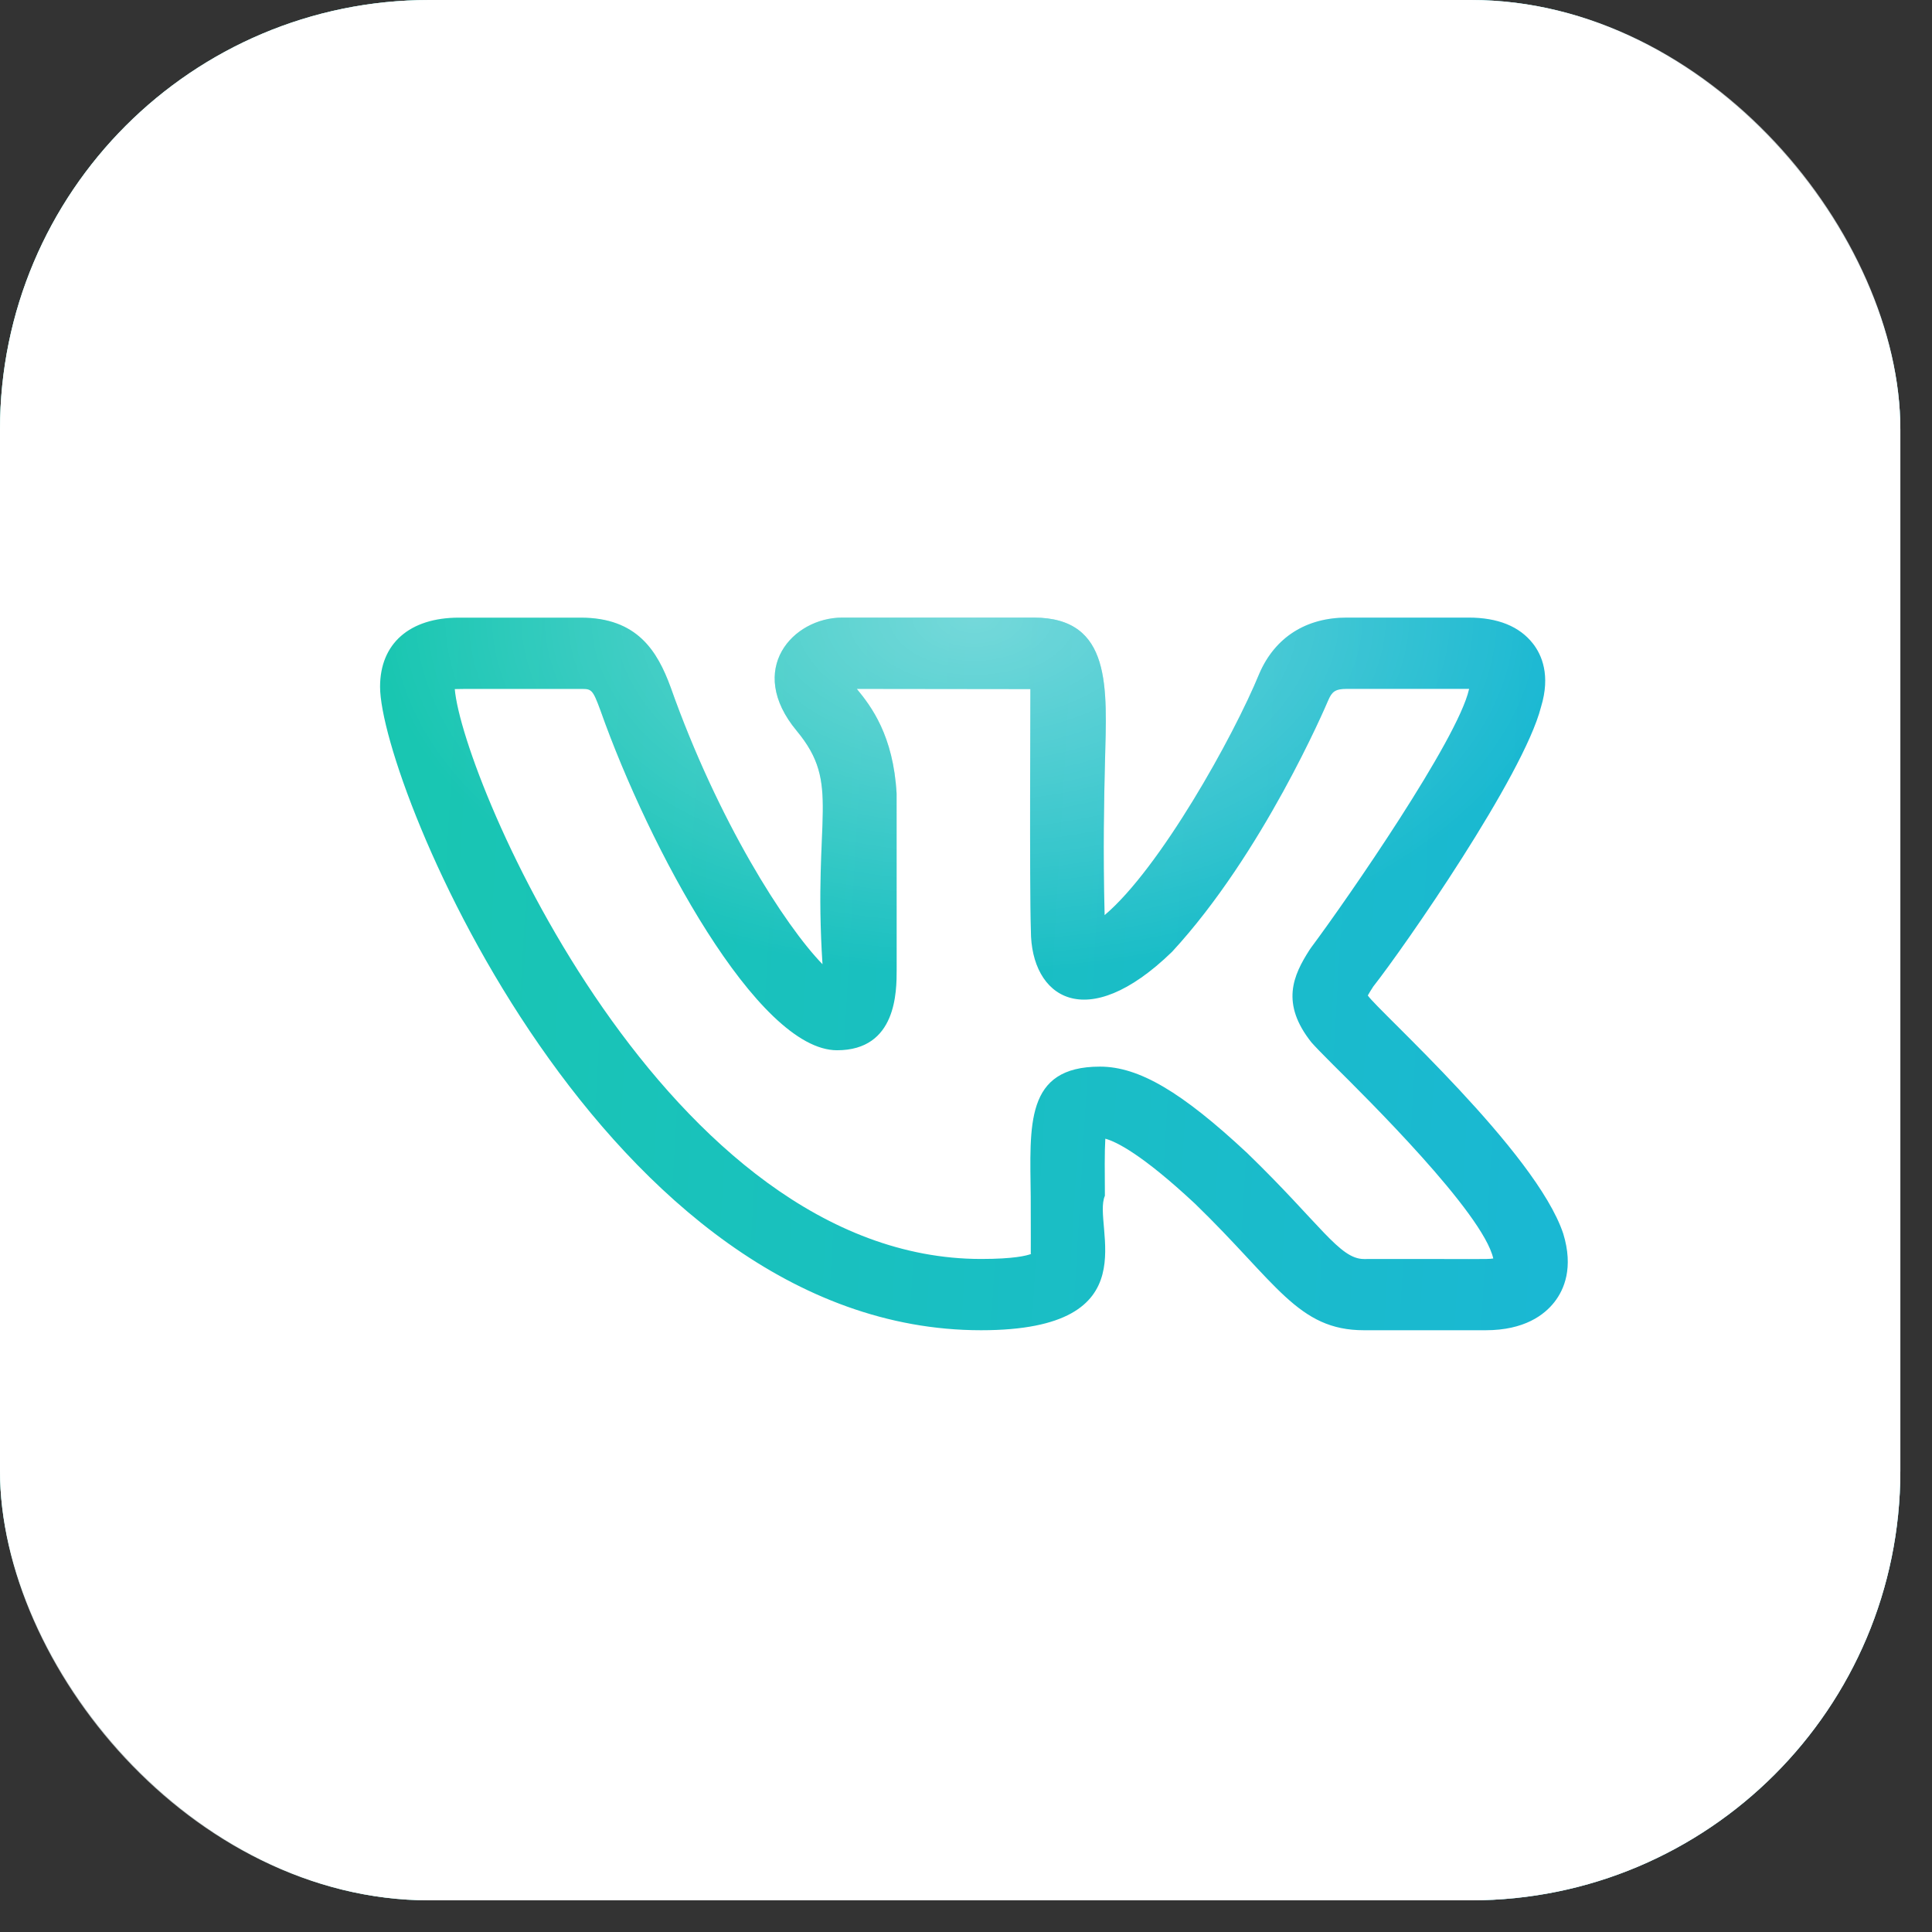 <?xml version="1.0" encoding="UTF-8"?> <svg xmlns="http://www.w3.org/2000/svg" width="36" height="36" viewBox="0 0 36 36" fill="none"><rect x="0" y="0" width="36" height="36" fill="#333333" stroke="none"/> <rect width="35.41" height="35.41" rx="8" fill="url(#paint0_linear_592_220)"></rect> <rect width="35.41" height="35.41" rx="8" fill="white"></rect> <rect x="0.5" y="0.5" width="34.41" height="34.41" rx="7.5" stroke="white" stroke-opacity="0.7"></rect> <path d="M18.281 24.787C21.483 24.787 20.341 22.841 20.588 22.282C20.585 21.864 20.581 21.462 20.596 21.218C20.799 21.273 21.277 21.506 22.266 22.428C23.792 23.906 24.182 24.787 25.415 24.787H27.684C28.404 24.787 28.778 24.501 28.965 24.261C29.146 24.029 29.323 23.622 29.129 22.988C28.623 21.462 25.67 18.827 25.487 18.549C25.515 18.497 25.559 18.429 25.582 18.394H25.58C26.163 17.655 28.387 14.455 28.714 13.175C28.715 13.174 28.716 13.171 28.716 13.168C28.893 12.584 28.731 12.205 28.563 11.991C28.311 11.67 27.908 11.508 27.365 11.508H25.096C24.336 11.508 23.76 11.876 23.468 12.546C22.98 13.736 21.61 16.185 20.583 17.052C20.552 15.824 20.573 14.886 20.59 14.19C20.623 12.831 20.73 11.508 19.261 11.508H15.694C14.774 11.508 13.893 12.473 14.846 13.619C15.68 14.623 15.146 15.182 15.326 17.967C14.625 17.246 13.378 15.297 12.497 12.807C12.25 12.133 11.875 11.509 10.821 11.509H8.552C7.632 11.509 7.082 11.991 7.082 12.797C7.082 14.608 11.258 24.787 18.281 24.787ZM10.821 12.837C11.021 12.837 11.042 12.837 11.19 13.242C12.093 15.794 14.118 19.57 15.597 19.57C16.708 19.57 16.708 18.477 16.708 18.065L16.707 14.788C16.646 13.704 16.235 13.164 15.965 12.836L19.2 12.84C19.202 12.855 19.181 16.465 19.209 17.34C19.209 18.581 20.236 19.293 21.84 17.735C23.532 15.902 24.702 13.161 24.749 13.05C24.818 12.89 24.878 12.836 25.096 12.836H27.375C27.374 12.839 27.374 12.841 27.373 12.844C27.165 13.774 25.117 16.736 24.432 17.655C24.421 17.67 24.411 17.685 24.401 17.7C24.099 18.172 23.854 18.695 24.442 19.43H24.443C24.497 19.492 24.636 19.637 24.839 19.839C25.469 20.464 27.633 22.601 27.825 23.45C27.697 23.47 27.559 23.456 25.415 23.46C24.959 23.46 24.602 22.805 23.24 21.486C22.015 20.342 21.22 19.875 20.496 19.875C19.091 19.875 19.193 20.97 19.206 22.294C19.211 23.73 19.202 23.276 19.212 23.366C19.13 23.397 18.895 23.459 18.281 23.459C12.43 23.459 8.62 14.544 8.474 12.84C8.524 12.835 9.222 12.838 10.821 12.837Z" fill="url(#paint1_linear_592_220)"></path> <path d="M18.281 24.787C21.483 24.787 20.341 22.841 20.588 22.282C20.585 21.864 20.581 21.462 20.596 21.218C20.799 21.273 21.277 21.506 22.266 22.428C23.792 23.906 24.182 24.787 25.415 24.787H27.684C28.404 24.787 28.778 24.501 28.965 24.261C29.146 24.029 29.323 23.622 29.129 22.988C28.623 21.462 25.67 18.827 25.487 18.549C25.515 18.497 25.559 18.429 25.582 18.394H25.58C26.163 17.655 28.387 14.455 28.714 13.175C28.715 13.174 28.716 13.171 28.716 13.168C28.893 12.584 28.731 12.205 28.563 11.991C28.311 11.67 27.908 11.508 27.365 11.508H25.096C24.336 11.508 23.76 11.876 23.468 12.546C22.98 13.736 21.61 16.185 20.583 17.052C20.552 15.824 20.573 14.886 20.59 14.19C20.623 12.831 20.73 11.508 19.261 11.508H15.694C14.774 11.508 13.893 12.473 14.846 13.619C15.68 14.623 15.146 15.182 15.326 17.967C14.625 17.246 13.378 15.297 12.497 12.807C12.25 12.133 11.875 11.509 10.821 11.509H8.552C7.632 11.509 7.082 11.991 7.082 12.797C7.082 14.608 11.258 24.787 18.281 24.787ZM10.821 12.837C11.021 12.837 11.042 12.837 11.19 13.242C12.093 15.794 14.118 19.57 15.597 19.57C16.708 19.57 16.708 18.477 16.708 18.065L16.707 14.788C16.646 13.704 16.235 13.164 15.965 12.836L19.2 12.84C19.202 12.855 19.181 16.465 19.209 17.34C19.209 18.581 20.236 19.293 21.84 17.735C23.532 15.902 24.702 13.161 24.749 13.05C24.818 12.89 24.878 12.836 25.096 12.836H27.375C27.374 12.839 27.374 12.841 27.373 12.844C27.165 13.774 25.117 16.736 24.432 17.655C24.421 17.67 24.411 17.685 24.401 17.7C24.099 18.172 23.854 18.695 24.442 19.43H24.443C24.497 19.492 24.636 19.637 24.839 19.839C25.469 20.464 27.633 22.601 27.825 23.45C27.697 23.47 27.559 23.456 25.415 23.46C24.959 23.46 24.602 22.805 23.24 21.486C22.015 20.342 21.22 19.875 20.496 19.875C19.091 19.875 19.193 20.97 19.206 22.294C19.211 23.73 19.202 23.276 19.212 23.366C19.13 23.397 18.895 23.459 18.281 23.459C12.43 23.459 8.62 14.544 8.474 12.84C8.524 12.835 9.222 12.838 10.821 12.837Z" fill="url(#paint2_radial_592_220)" fill-opacity="0.4"></path> <defs> <linearGradient id="paint0_linear_592_220" x1="45.763" y1="48.525" x2="-7.767" y2="46.648" gradientUnits="userSpaceOnUse"> <stop stop-color="#1AB3DE"></stop> <stop offset="1" stop-color="#19C9AB"></stop> </linearGradient> <linearGradient id="paint1_linear_592_220" x1="35.684" y1="29.705" x2="2.301" y2="27.754" gradientUnits="userSpaceOnUse"> <stop stop-color="#1AB3DE"></stop> <stop offset="1" stop-color="#19C9AB"></stop> </linearGradient> <radialGradient id="paint2_radial_592_220" cx="0" cy="0" r="1" gradientUnits="userSpaceOnUse" gradientTransform="translate(18.148 11.508) rotate(90) scale(6.639 11.066)"> <stop stop-color="white"></stop> <stop offset="1" stop-color="white" stop-opacity="0"></stop> </radialGradient> </defs> </svg> 